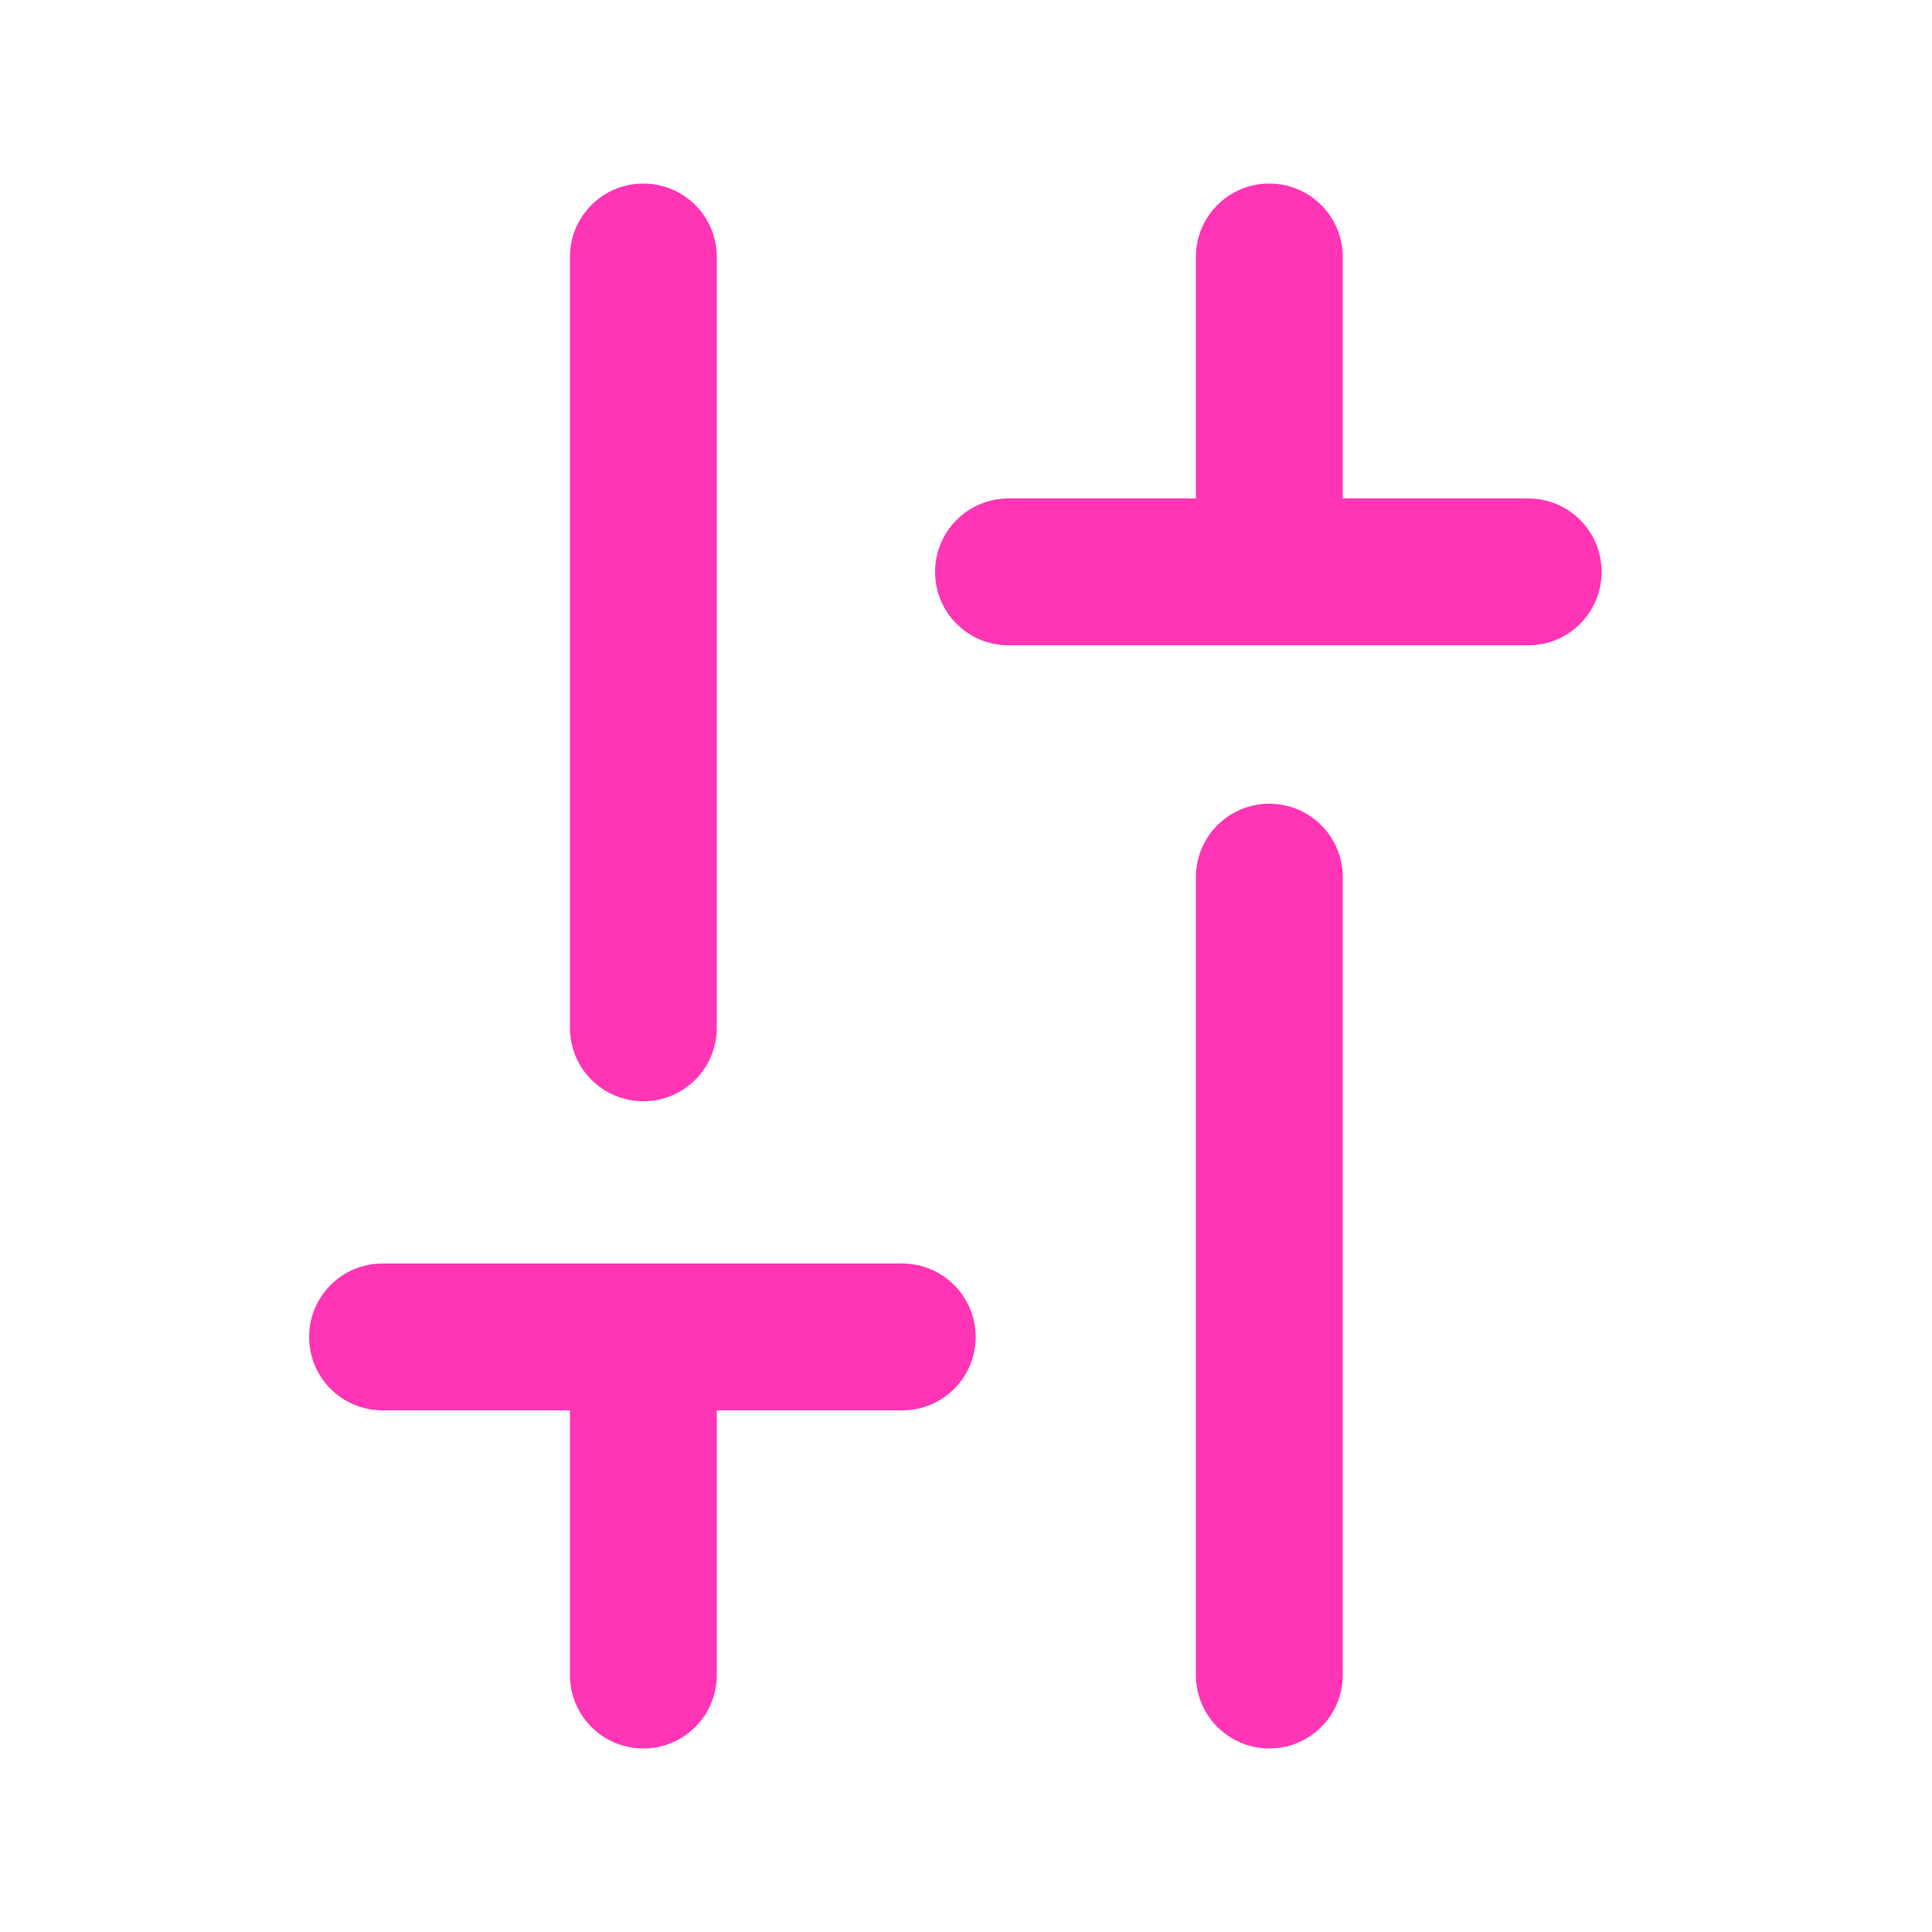 <svg viewBox="0 0 100 100" version="1.1" xmlns="http://www.w3.org/2000/svg">
  <defs>
    <style>
      .cls-1 {
        fill: #ff35b5;
      }
    </style>
  </defs>
  
  <g>
    <g data-name="레이어_1" id="_레이어_1">
      <g data-name="_레이어_1" id="_레이어_1-2">
        <g>
          <g>
            <path d="M33.3,57c-2.1,0-3.8-1.7-3.8-3.8V13.3c0-2.1,1.7-3.8,3.8-3.8s3.8,1.7,3.8,3.8v39.9c0,2.1-1.7,3.8-3.8,3.8Z" class="cls-1"></path>
            <path d="M46.7,73h-26.9c-2.1,0-3.8-1.7-3.8-3.8s1.7-3.8,3.8-3.8h26.9c2.1,0,3.8,1.7,3.8,3.8s-1.7,3.8-3.8,3.8Z" class="cls-1"></path>
            <path d="M33.3,90.5c-2.1,0-3.8-1.7-3.8-3.8v-17.3c0-2.1,1.7-3.8,3.8-3.8s3.8,1.7,3.8,3.8v17.3c0,2.1-1.7,3.8-3.8,3.8Z" class="cls-1"></path>
          </g>
          <g>
            <path d="M65.7,90.5c-2.1,0-3.8-1.7-3.8-3.8v-41.3c0-2.1,1.7-3.8,3.8-3.8s3.8,1.7,3.8,3.8v41.3c0,2.1-1.7,3.8-3.8,3.8Z" class="cls-1"></path>
            <path d="M79.1,33.4h-26.9c-2.1,0-3.8-1.7-3.8-3.8s1.7-3.8,3.8-3.8h26.9c2.1,0,3.8,1.7,3.8,3.8s-1.7,3.8-3.8,3.8Z" class="cls-1"></path>
            <path d="M65.7,33.4c-2.1,0-3.8-1.7-3.8-3.8V13.3c0-2.1,1.7-3.8,3.8-3.8s3.8,1.7,3.8,3.8v16.3c0,2.1-1.7,3.8-3.8,3.8Z" class="cls-1"></path>
          </g>
        </g>
      </g>
    </g>
  </g>
</svg>